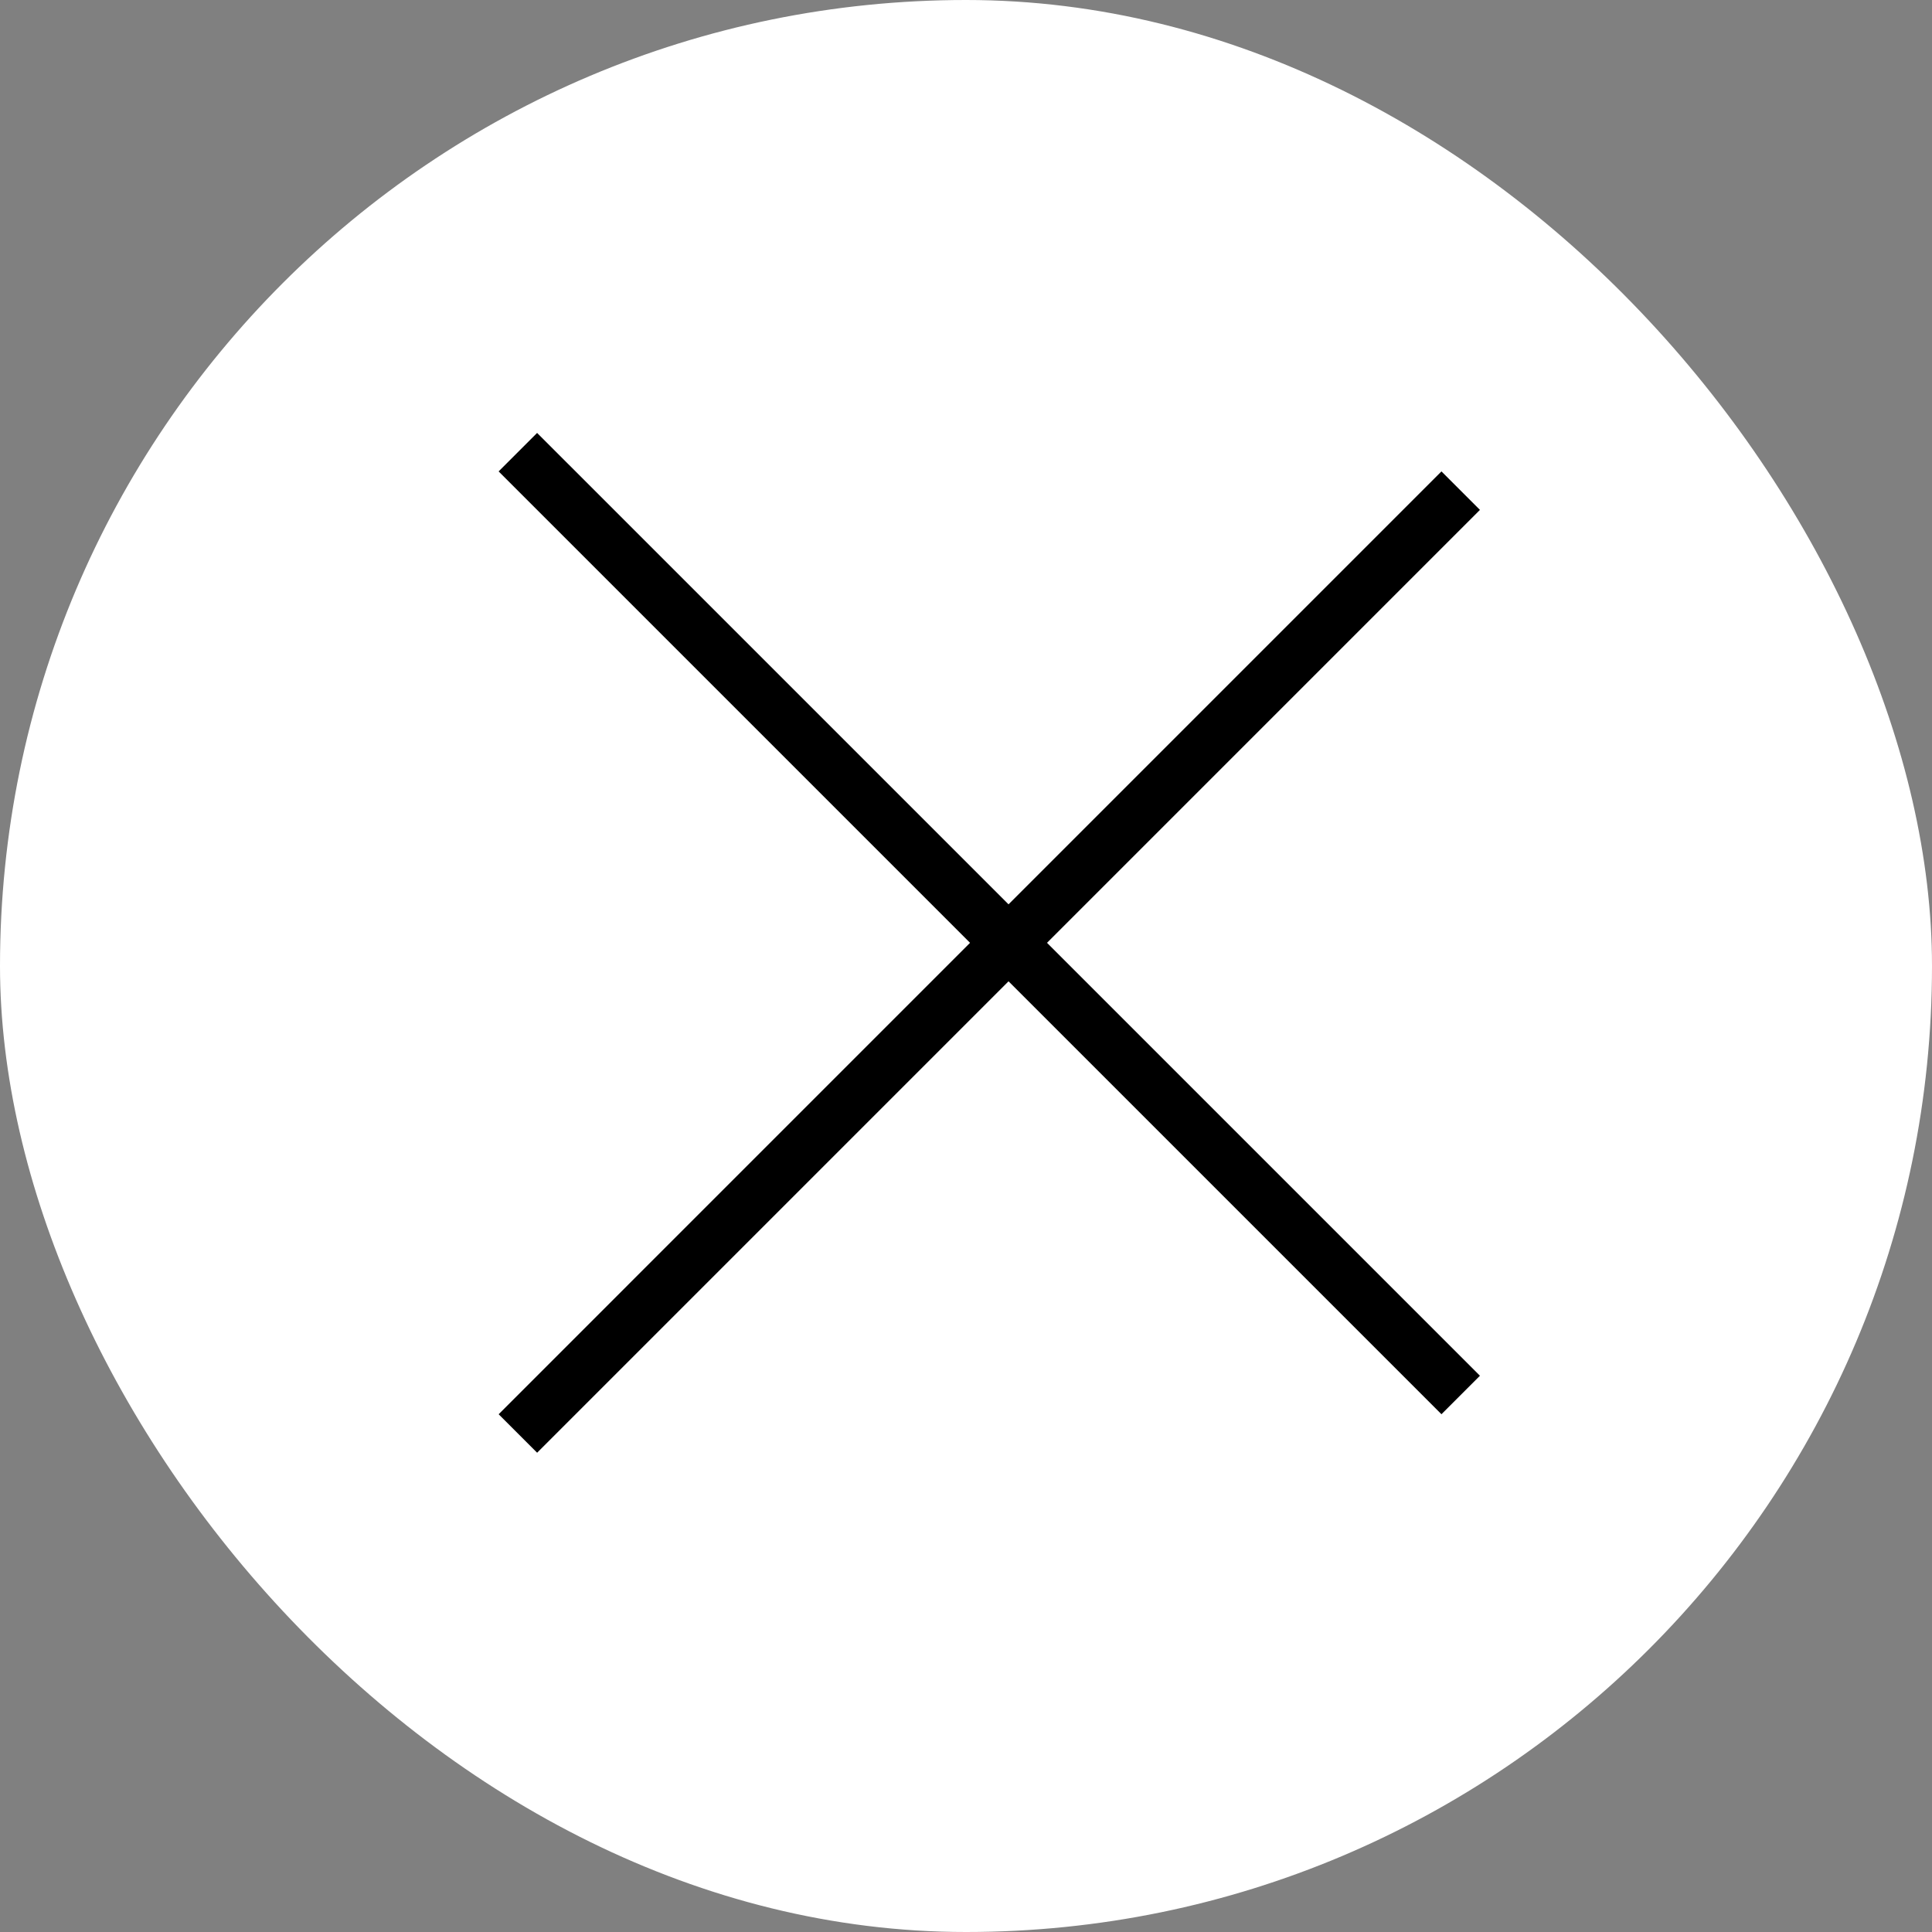 <?xml version="1.0" encoding="UTF-8"?> <svg xmlns="http://www.w3.org/2000/svg" width="71" height="71" viewBox="0 0 71 71" fill="none"><rect x="0" y="0" width="71" height="71" fill="#808080" stroke="none"/> <rect width="71" height="71" rx="35.5" fill="white"></rect> <line x1="19.031" y1="16.617" x2="53.68" y2="51.265" stroke="black" stroke-width="2"></line> <line x1="53.68" y1="18.031" x2="19.032" y2="52.68" stroke="black" stroke-width="2"></line> </svg> 